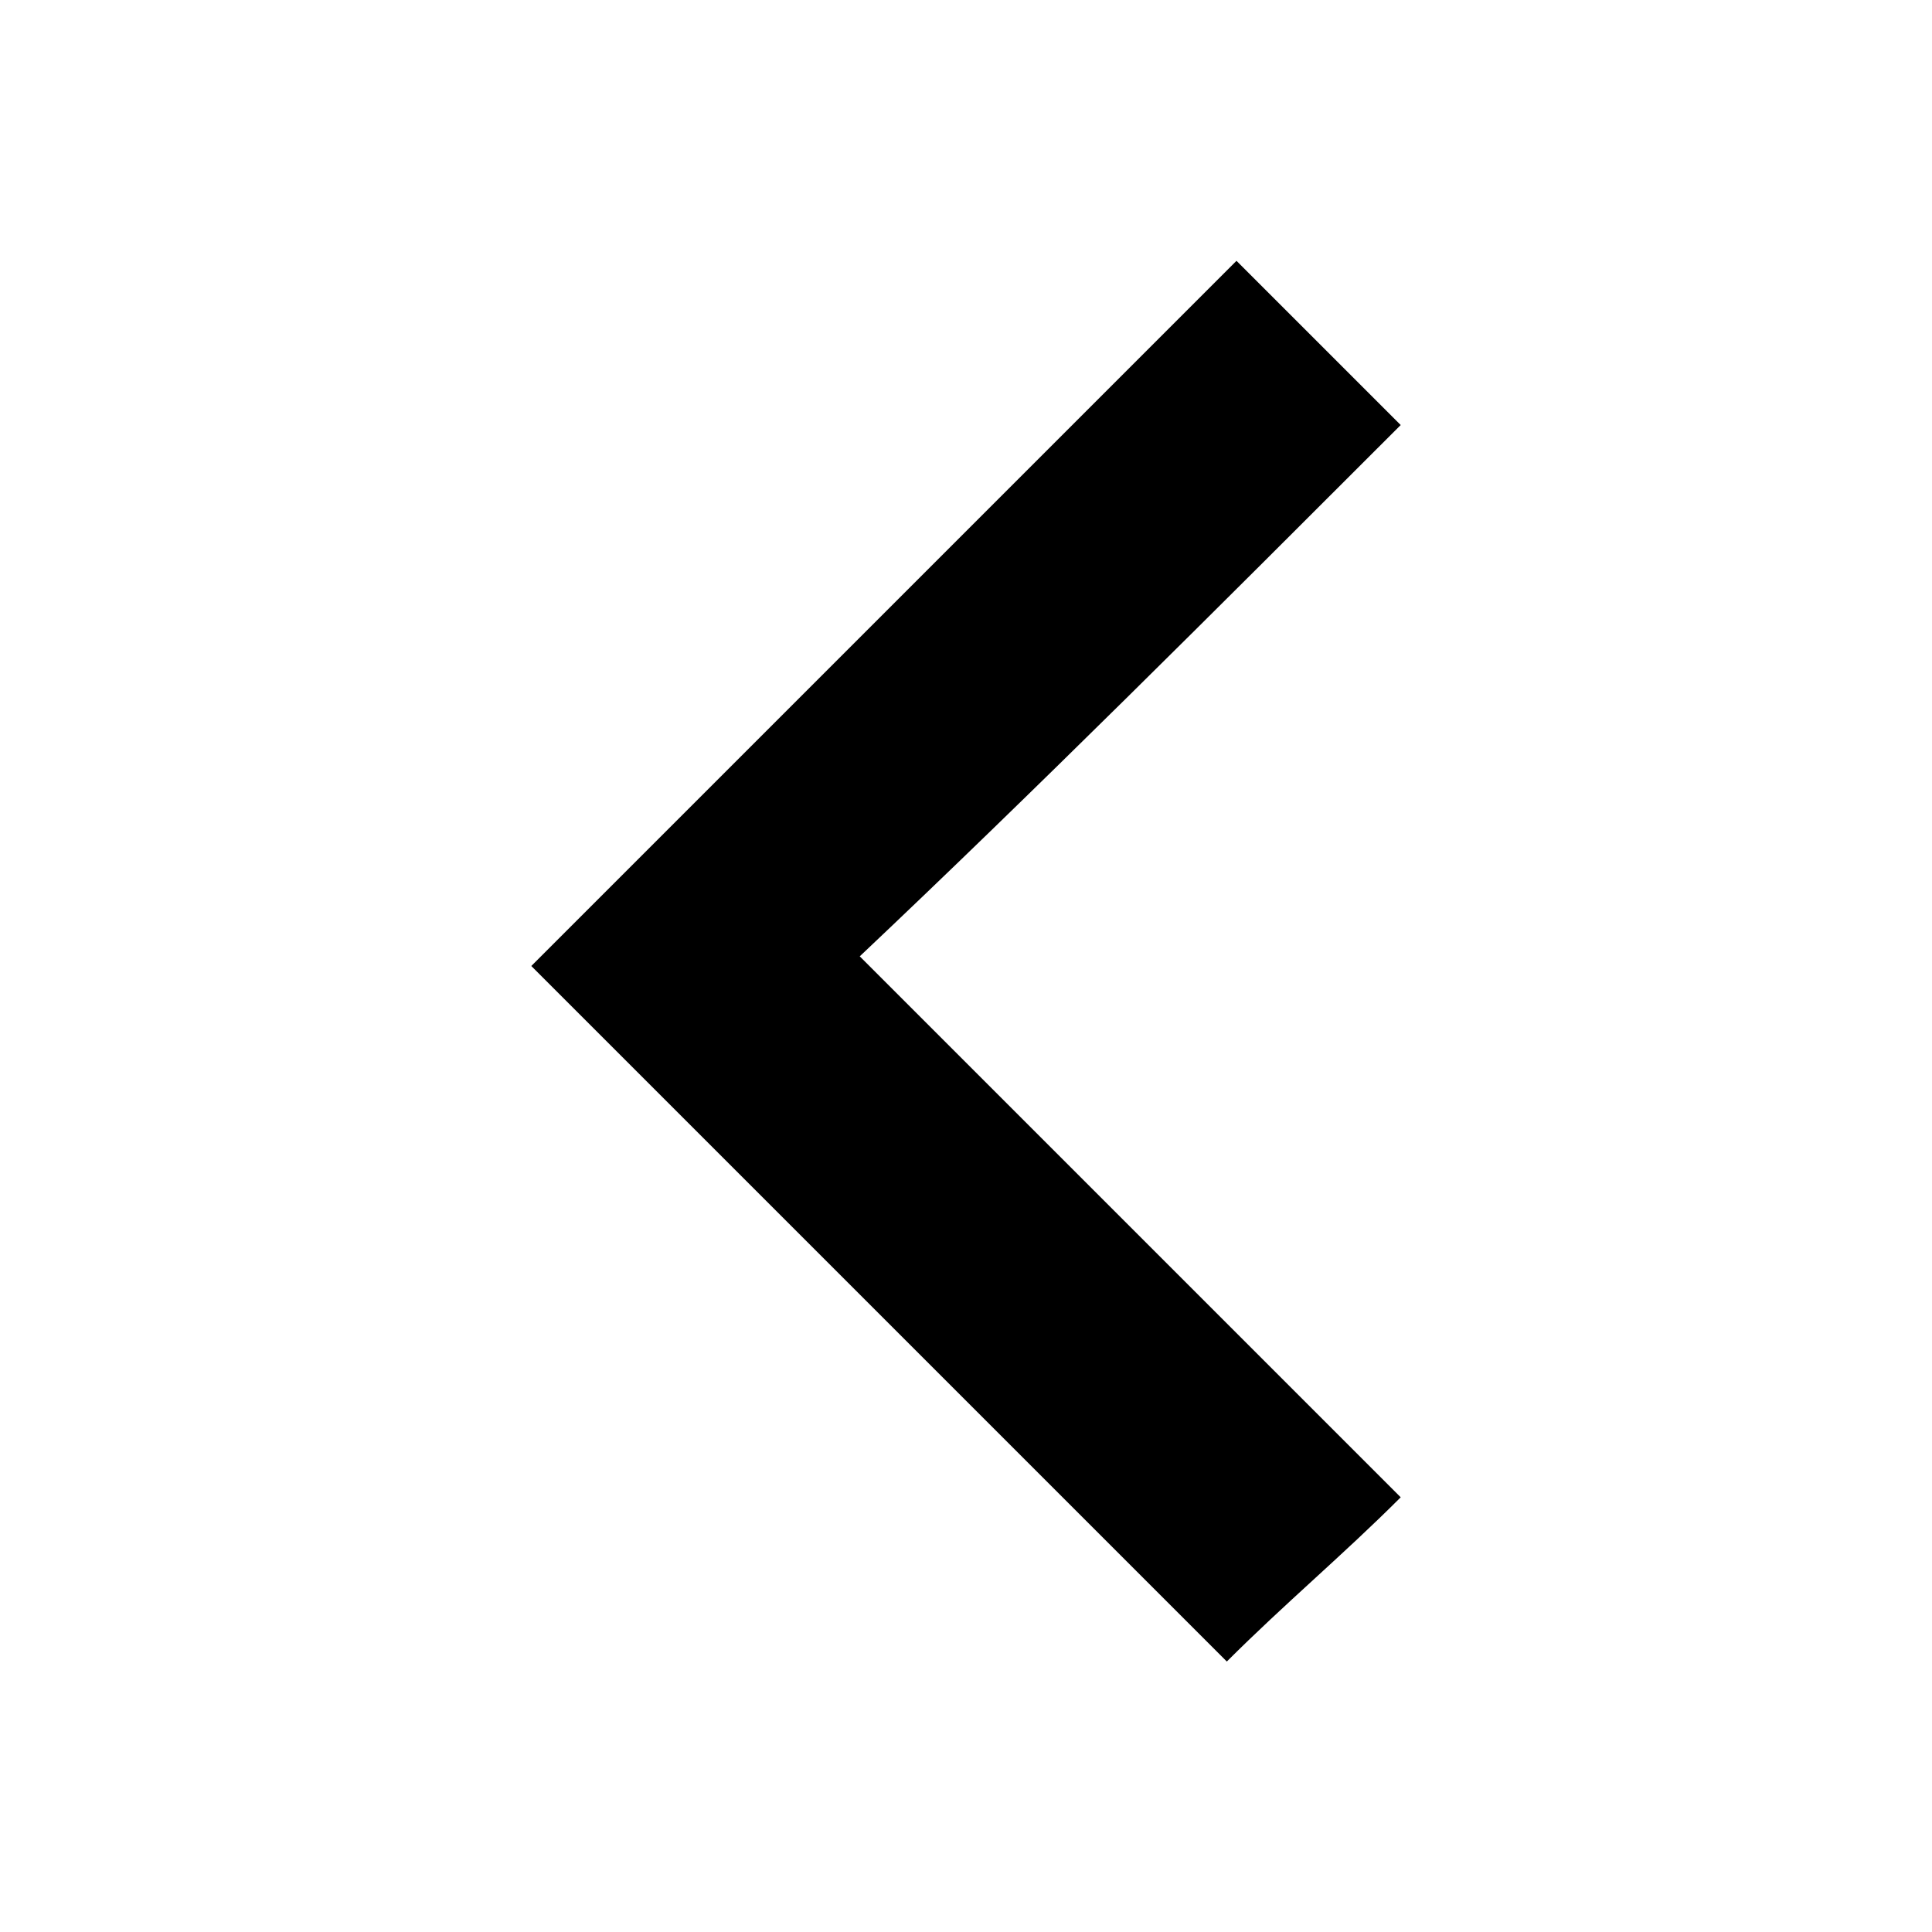<svg xmlns="http://www.w3.org/2000/svg" viewBox="0 0 20 20" style="enable-background:new 0 0 20 20" xml:space="preserve"><path d="m14.5 4.4-1.7-1.7-6.9 6.9-.4.4 7.2 7.2c.6-.6 1.2-1.1 1.8-1.7L8.9 9.9c1.8-1.7 3.7-3.6 5.6-5.5z"/></svg>